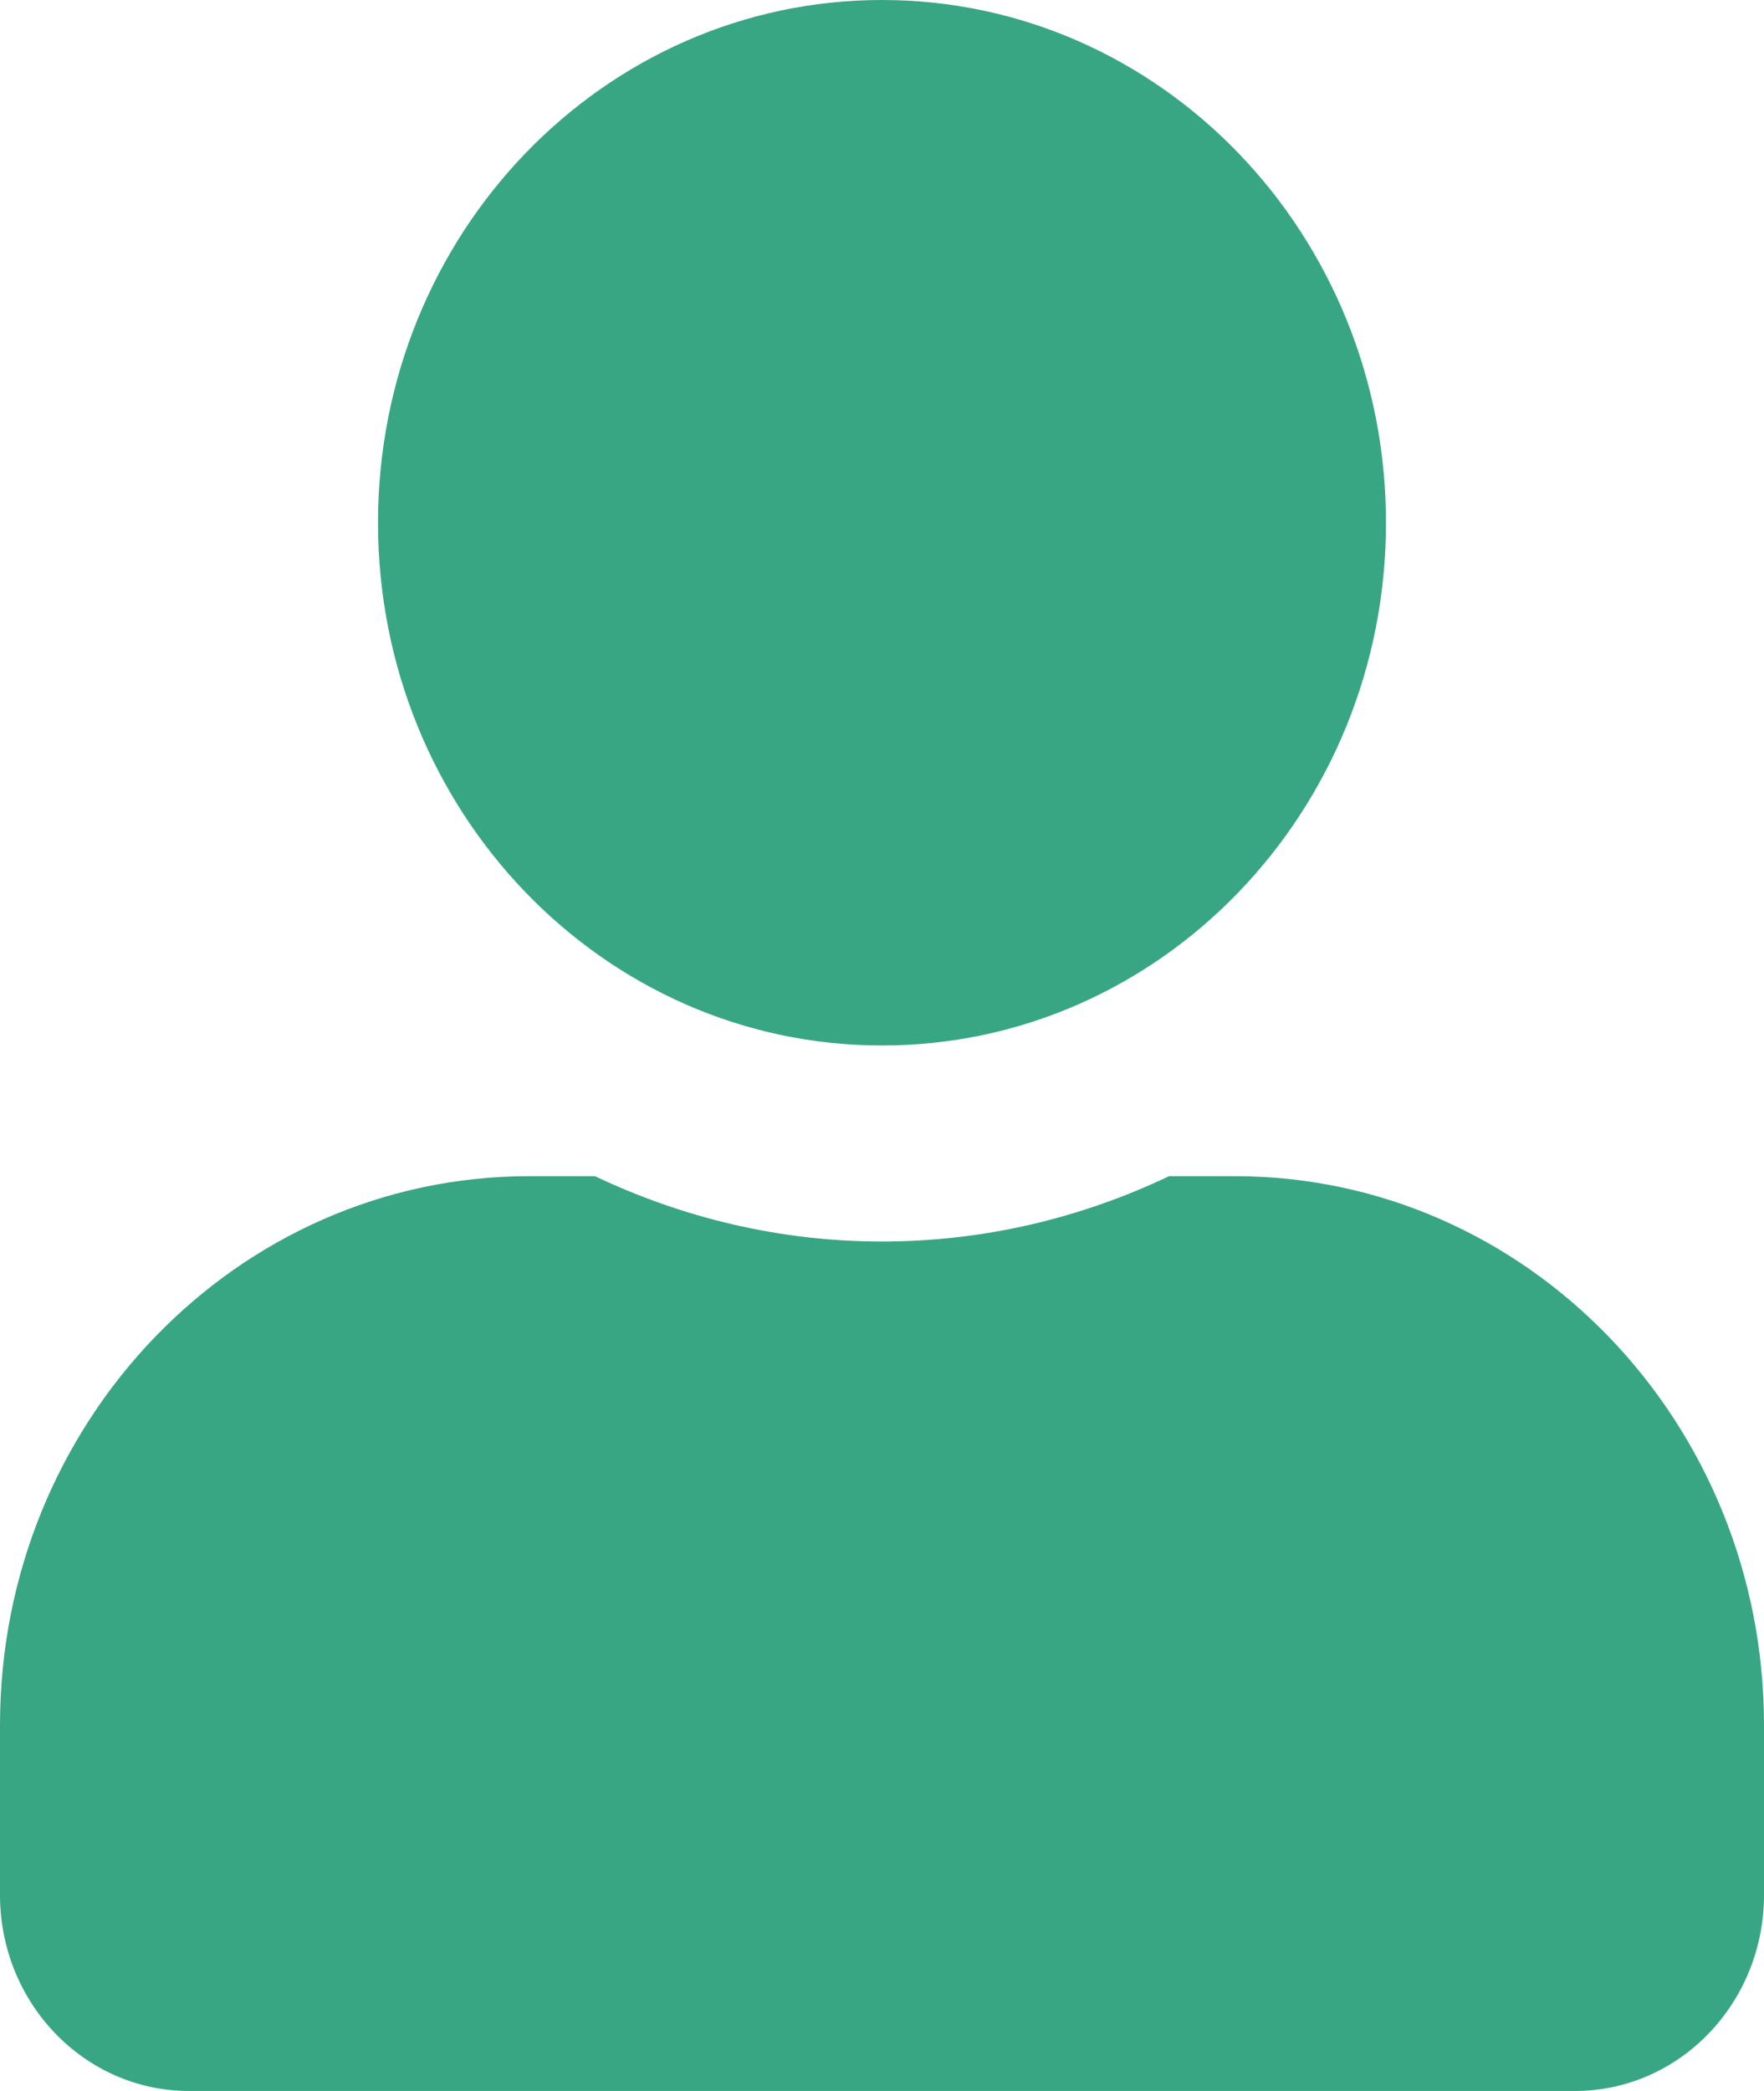 <?xml version="1.0" encoding="UTF-8"?>
<svg width="27px" height="32px" viewBox="0 0 27 32" version="1.1" xmlns="http://www.w3.org/2000/svg" xmlns:xlink="http://www.w3.org/1999/xlink">
    <!-- Generator: Sketch 55.2 (78181) - https://sketchapp.com -->
    <title>user</title>
    <desc>Created with Sketch.</desc>
    <defs>
        <path d="M13.5,16 C17.761,16 21.214,12.419 21.214,8 C21.214,3.581 17.761,0 13.5,0 C9.239,0 5.786,3.581 5.786,8 C5.786,12.419 9.239,16 13.5,16 Z M18.9,18 L17.894,18 C16.556,18.637 15.067,19 13.5,19 C11.933,19 10.45,18.637 9.106,18 L8.1,18 C3.628,18 0,21.762 0,26.4 L0,29 C0,30.656 1.296,32 2.893,32 L24.107,32 C25.704,32 27,30.656 27,29 L27,26.4 C27,21.762 23.372,18 18.9,18 Z" id="path-1"></path>
    </defs>
    <g id="Start" stroke="none" stroke-width="1" fill="none" fill-rule="evenodd">
        <g id="start" transform="translate(-569, -1708)">
            <g id="user" transform="translate(569, 1708)">
                <mask id="mask-2" fill="white">
                    <use xlink:href="#path-1"></use>
                </mask>
                <use fill="#38A683" fill-rule="nonzero" xlink:href="#path-1"></use>
            </g>
        </g>
    </g>
</svg>